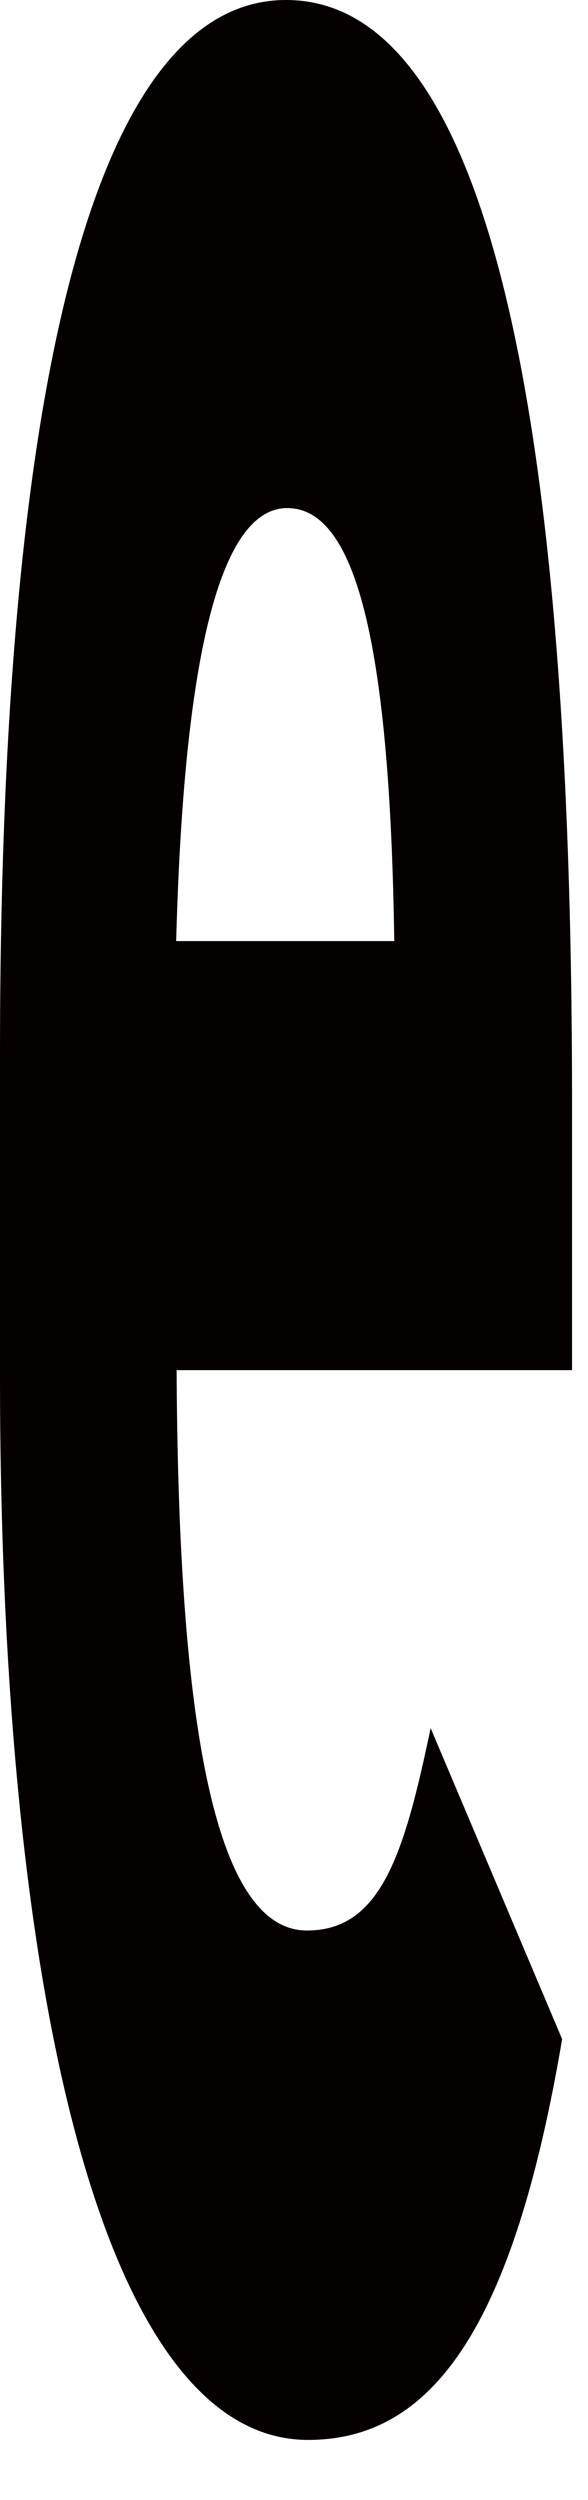 <?xml version="1.0" encoding="utf-8"?>
<svg xmlns="http://www.w3.org/2000/svg" fill="none" height="100%" overflow="visible" preserveAspectRatio="none" style="display: block;" viewBox="0 0 8 34" width="100%">
<path d="M7.648 27.732C6.987 31.634 5.891 33.183 4.192 33.183C1.36 33.183 0 26.966 0 18.707V14.349C0 4.668 1.435 0 3.891 0C6.552 0 7.783 5.251 7.783 14.987V18.634H2.403C2.424 23.046 2.838 26.255 4.176 26.255C5.176 26.255 5.498 25.234 5.859 23.502L7.648 27.732ZM2.397 12.799H5.364C5.305 8.642 4.816 6.91 3.908 6.91C2.945 6.91 2.494 9.153 2.397 12.799Z" fill="#040000" id="Vector"/>
</svg>